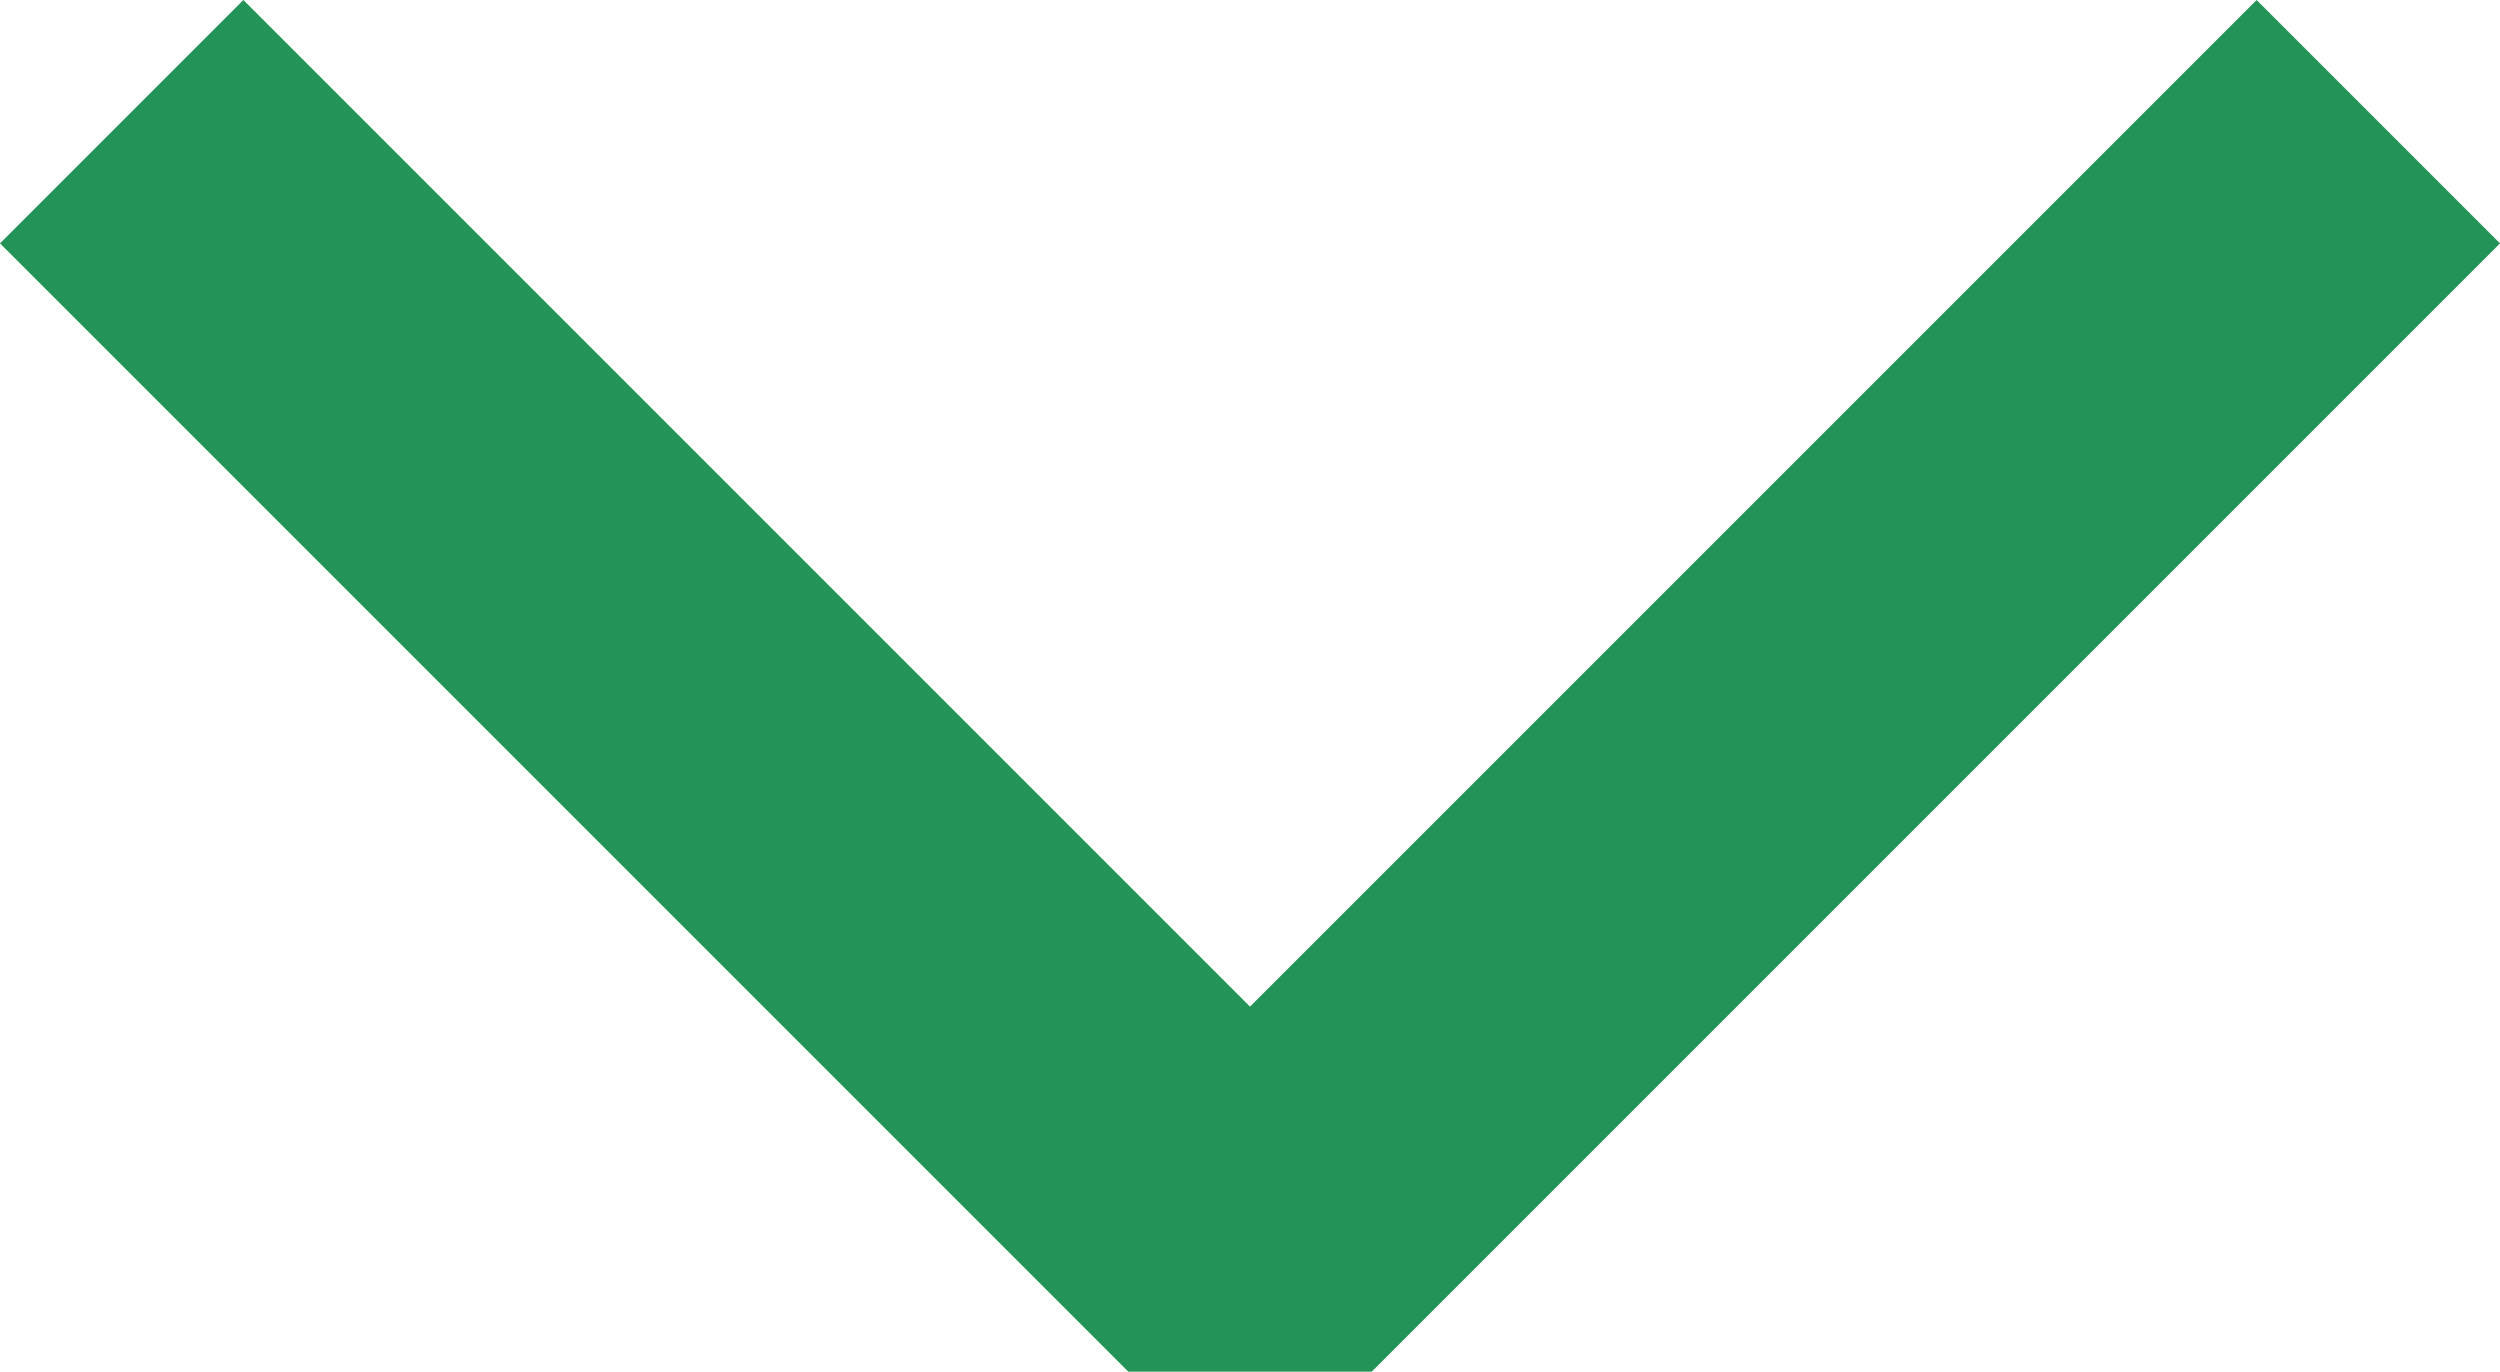 <svg xmlns="http://www.w3.org/2000/svg" id="Layer_2" data-name="Layer 2" viewBox="0 0 58.14 31.9"><defs><style> .cls-1 { fill: #249357; } </style></defs><g id="green"><polygon class="cls-1" points="31.9 31.9 26.24 31.9 0 5.66 5.66 0 29.07 23.41 52.48 0 58.14 5.66 31.9 31.9"></polygon></g></svg>